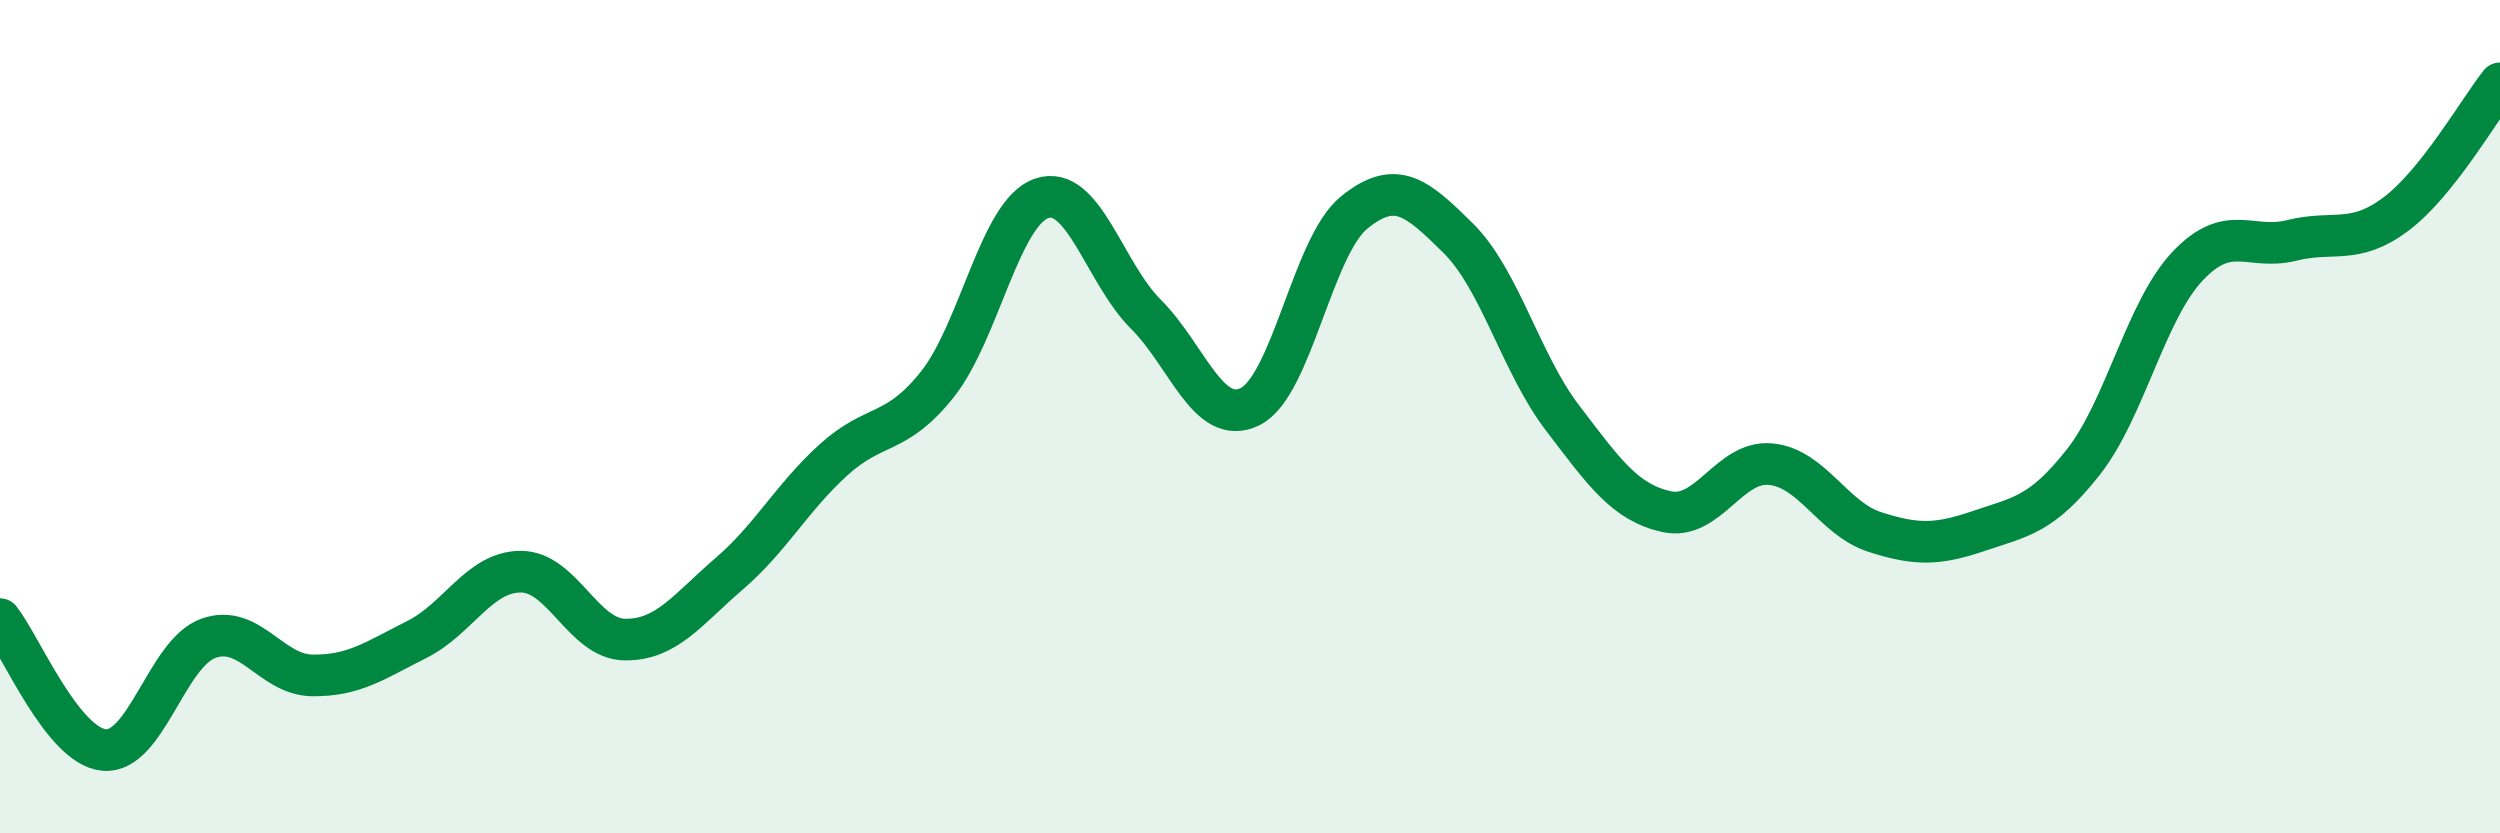 
    <svg width="60" height="20" viewBox="0 0 60 20" xmlns="http://www.w3.org/2000/svg">
      <path
        d="M 0,14.86 C 0.5,15.49 1.5,17.91 2.5,18 C 3.5,18.09 4,15.68 5,15.32 C 6,14.96 6.5,16.2 7.5,16.21 C 8.5,16.22 9,15.85 10,15.35 C 11,14.85 11.5,13.72 12.5,13.72 C 13.5,13.72 14,15.34 15,15.35 C 16,15.36 16.5,14.63 17.5,13.77 C 18.5,12.91 19,11.95 20,11.04 C 21,10.13 21.5,10.48 22.5,9.22 C 23.5,7.96 24,5.1 25,4.76 C 26,4.42 26.5,6.54 27.5,7.54 C 28.5,8.54 29,10.25 30,9.76 C 31,9.27 31.5,5.91 32.5,5.1 C 33.5,4.29 34,4.73 35,5.72 C 36,6.71 36.5,8.72 37.5,10.03 C 38.5,11.34 39,12.06 40,12.28 C 41,12.5 41.5,11.04 42.5,11.14 C 43.5,11.24 44,12.45 45,12.77 C 46,13.09 46.5,13.08 47.5,12.74 C 48.5,12.4 49,12.36 50,11.09 C 51,9.82 51.5,7.45 52.5,6.39 C 53.5,5.33 54,6.02 55,5.77 C 56,5.52 56.5,5.89 57.5,5.14 C 58.5,4.39 59.5,2.63 60,2L60 20L0 20Z"
        fill="#008740"
        opacity="0.1"
        stroke-linecap="round"
        stroke-linejoin="round"
      />
      <path
        d="M 0,14.86 C 0.5,15.49 1.5,17.91 2.5,18 C 3.5,18.09 4,15.68 5,15.32 C 6,14.96 6.5,16.2 7.5,16.21 C 8.5,16.22 9,15.85 10,15.35 C 11,14.85 11.5,13.72 12.5,13.72 C 13.5,13.72 14,15.34 15,15.35 C 16,15.36 16.5,14.63 17.5,13.77 C 18.5,12.91 19,11.95 20,11.04 C 21,10.13 21.5,10.48 22.5,9.22 C 23.5,7.96 24,5.1 25,4.76 C 26,4.42 26.5,6.54 27.5,7.54 C 28.5,8.54 29,10.25 30,9.76 C 31,9.27 31.5,5.91 32.5,5.1 C 33.5,4.29 34,4.73 35,5.72 C 36,6.71 36.5,8.72 37.5,10.03 C 38.5,11.34 39,12.06 40,12.28 C 41,12.5 41.5,11.04 42.5,11.14 C 43.5,11.24 44,12.45 45,12.77 C 46,13.09 46.5,13.08 47.5,12.74 C 48.5,12.4 49,12.36 50,11.09 C 51,9.82 51.5,7.45 52.5,6.39 C 53.5,5.33 54,6.02 55,5.77 C 56,5.52 56.5,5.89 57.5,5.14 C 58.5,4.39 59.5,2.63 60,2"
        stroke="#008740"
        stroke-width="1"
        fill="none"
        stroke-linecap="round"
        stroke-linejoin="round"
      />
    </svg>
  